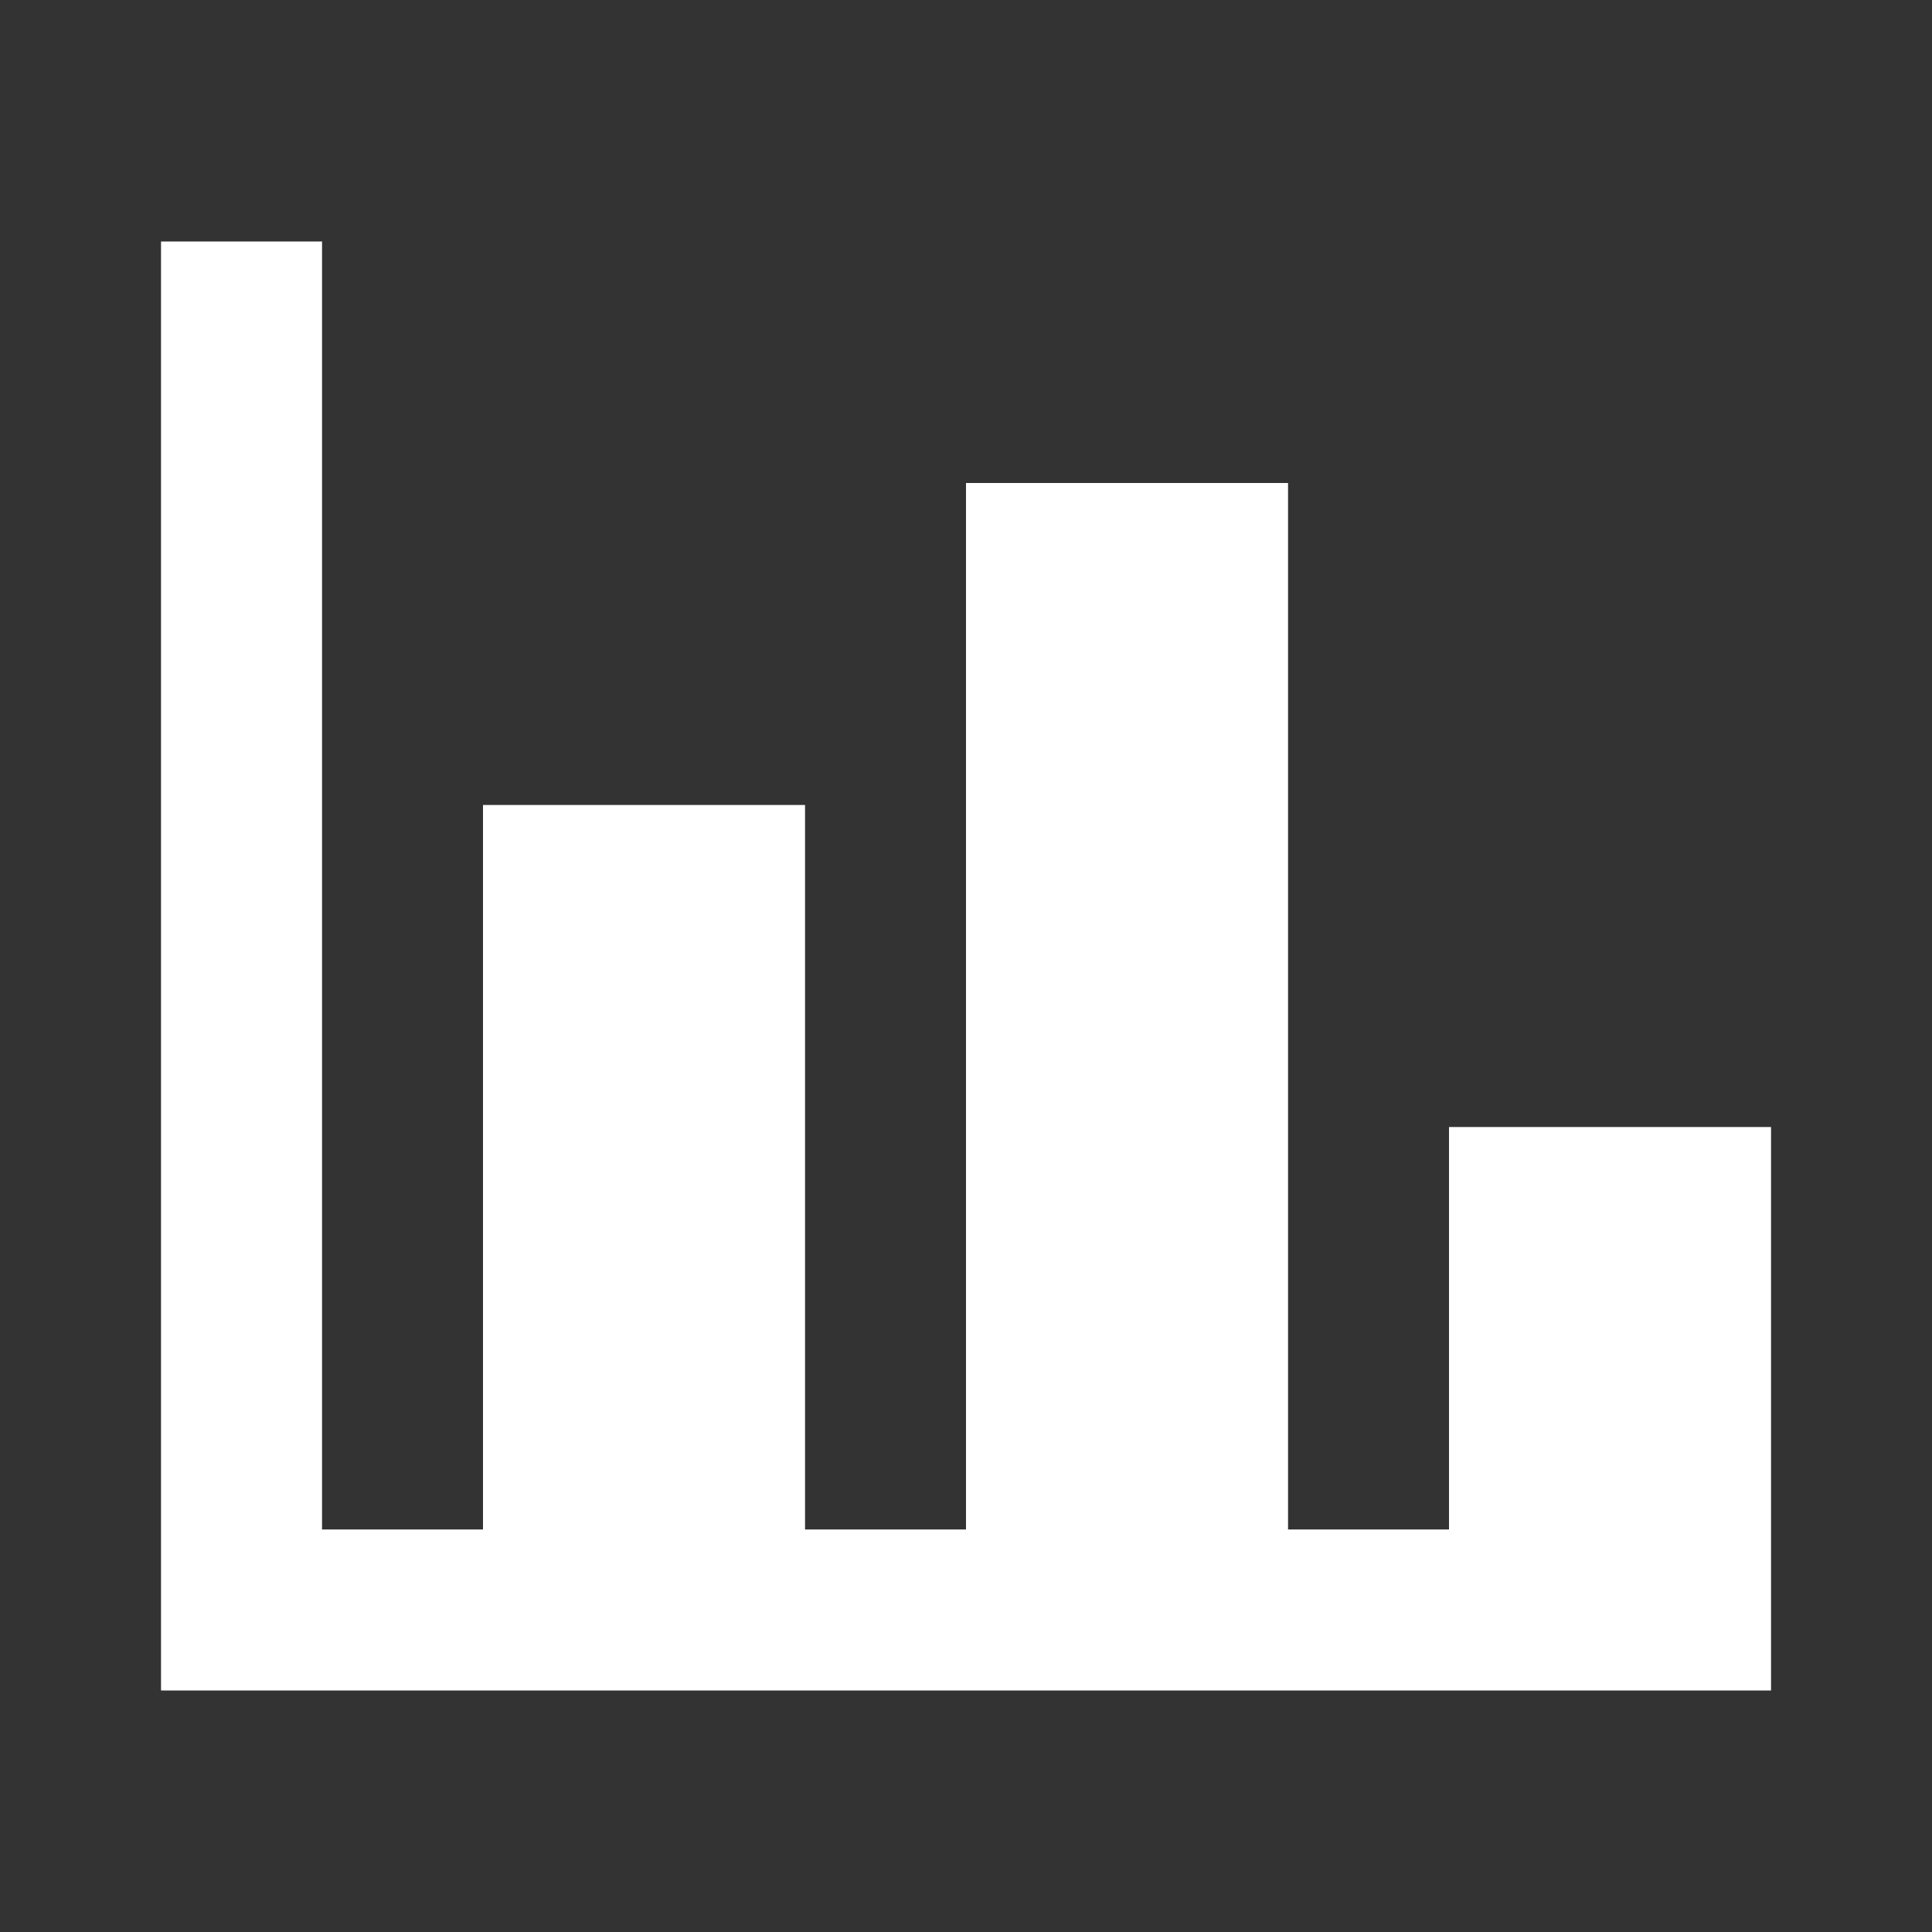<svg xmlns="http://www.w3.org/2000/svg" width="32" height="32" viewBox="0 0 32 32" fill="none"><rect x="0" y="0" width="32" height="32" fill="#333333" stroke="none"/><path d="M29.334 28H2.667V4H5.334V25.333H8V13.333H13.334V25.333H16V8H21.334V25.333H24V18.667H29.334V28Z" fill="white"></path></svg>